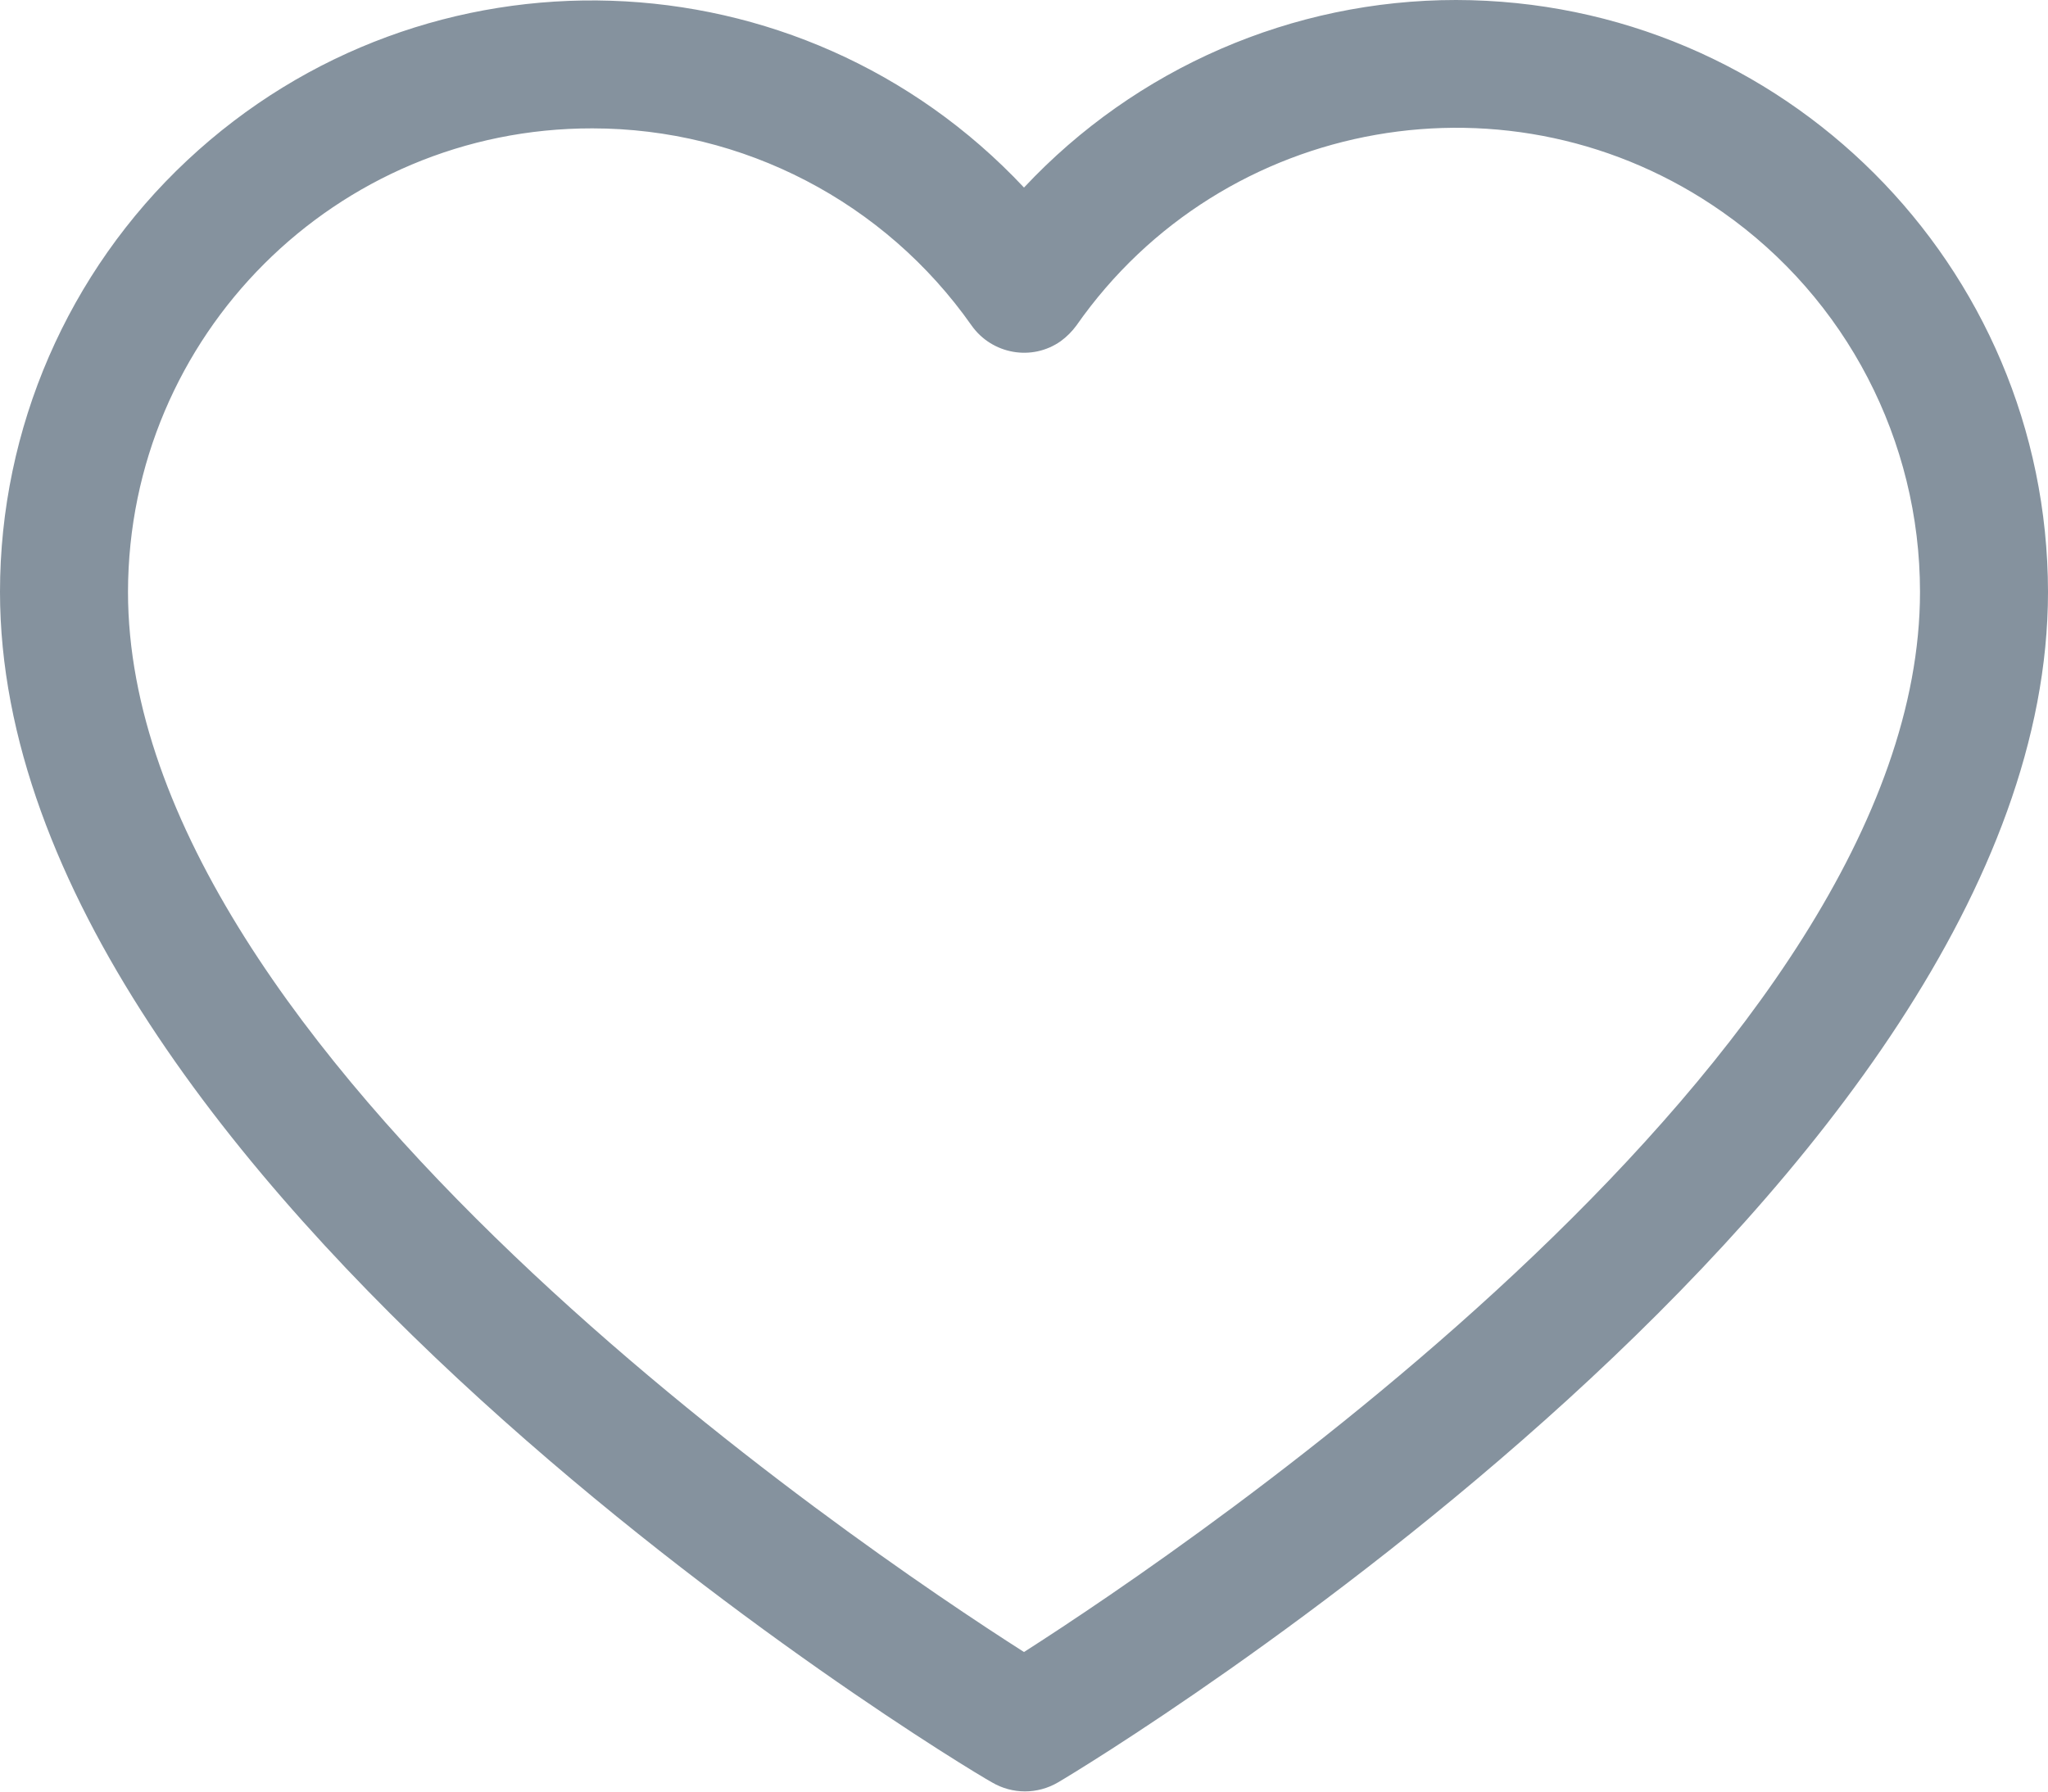 <?xml version="1.0" encoding="utf-8"?>
<!-- Generator: Adobe Illustrator 26.2.1, SVG Export Plug-In . SVG Version: 6.00 Build 0)  -->
<svg version="1.1" id="Icons" xmlns="http://www.w3.org/2000/svg" xmlns:xlink="http://www.w3.org/1999/xlink" x="0px" y="0px"
	 viewBox="0 0 512 448" style="enable-background:new 0 0 512 448;" xml:space="preserve">
<style type="text/css">
	.st0{fill:#85929E;}
</style>
<path class="st0" d="M364,0c-40.9,0-80,17-108,46.9c-55.9-59.6-149.5-62.7-209.2-6.8C17,68,0,107.1,0,148
	c0,147.4,237.7,292,248,297.7c5.1,3,11.4,3,16.5,0C274.3,440,512,295.4,512,148C511.9,66.3,445.7,0.1,364,0z M256,413.1
	C214.6,386.7,32,263.4,32,148C32.1,83.9,84,32,148.1,32.1c37.7,0,73.1,18.4,94.8,49.3c5.1,7.2,15.1,9,22.3,3.9
	c1.5-1.1,2.8-2.4,3.9-3.9C305.8,28.9,378.2,16.2,430.6,53c31,21.7,49.4,57.2,49.4,95C480,263.3,297.4,386.6,256,413.1z"/>
</svg>
